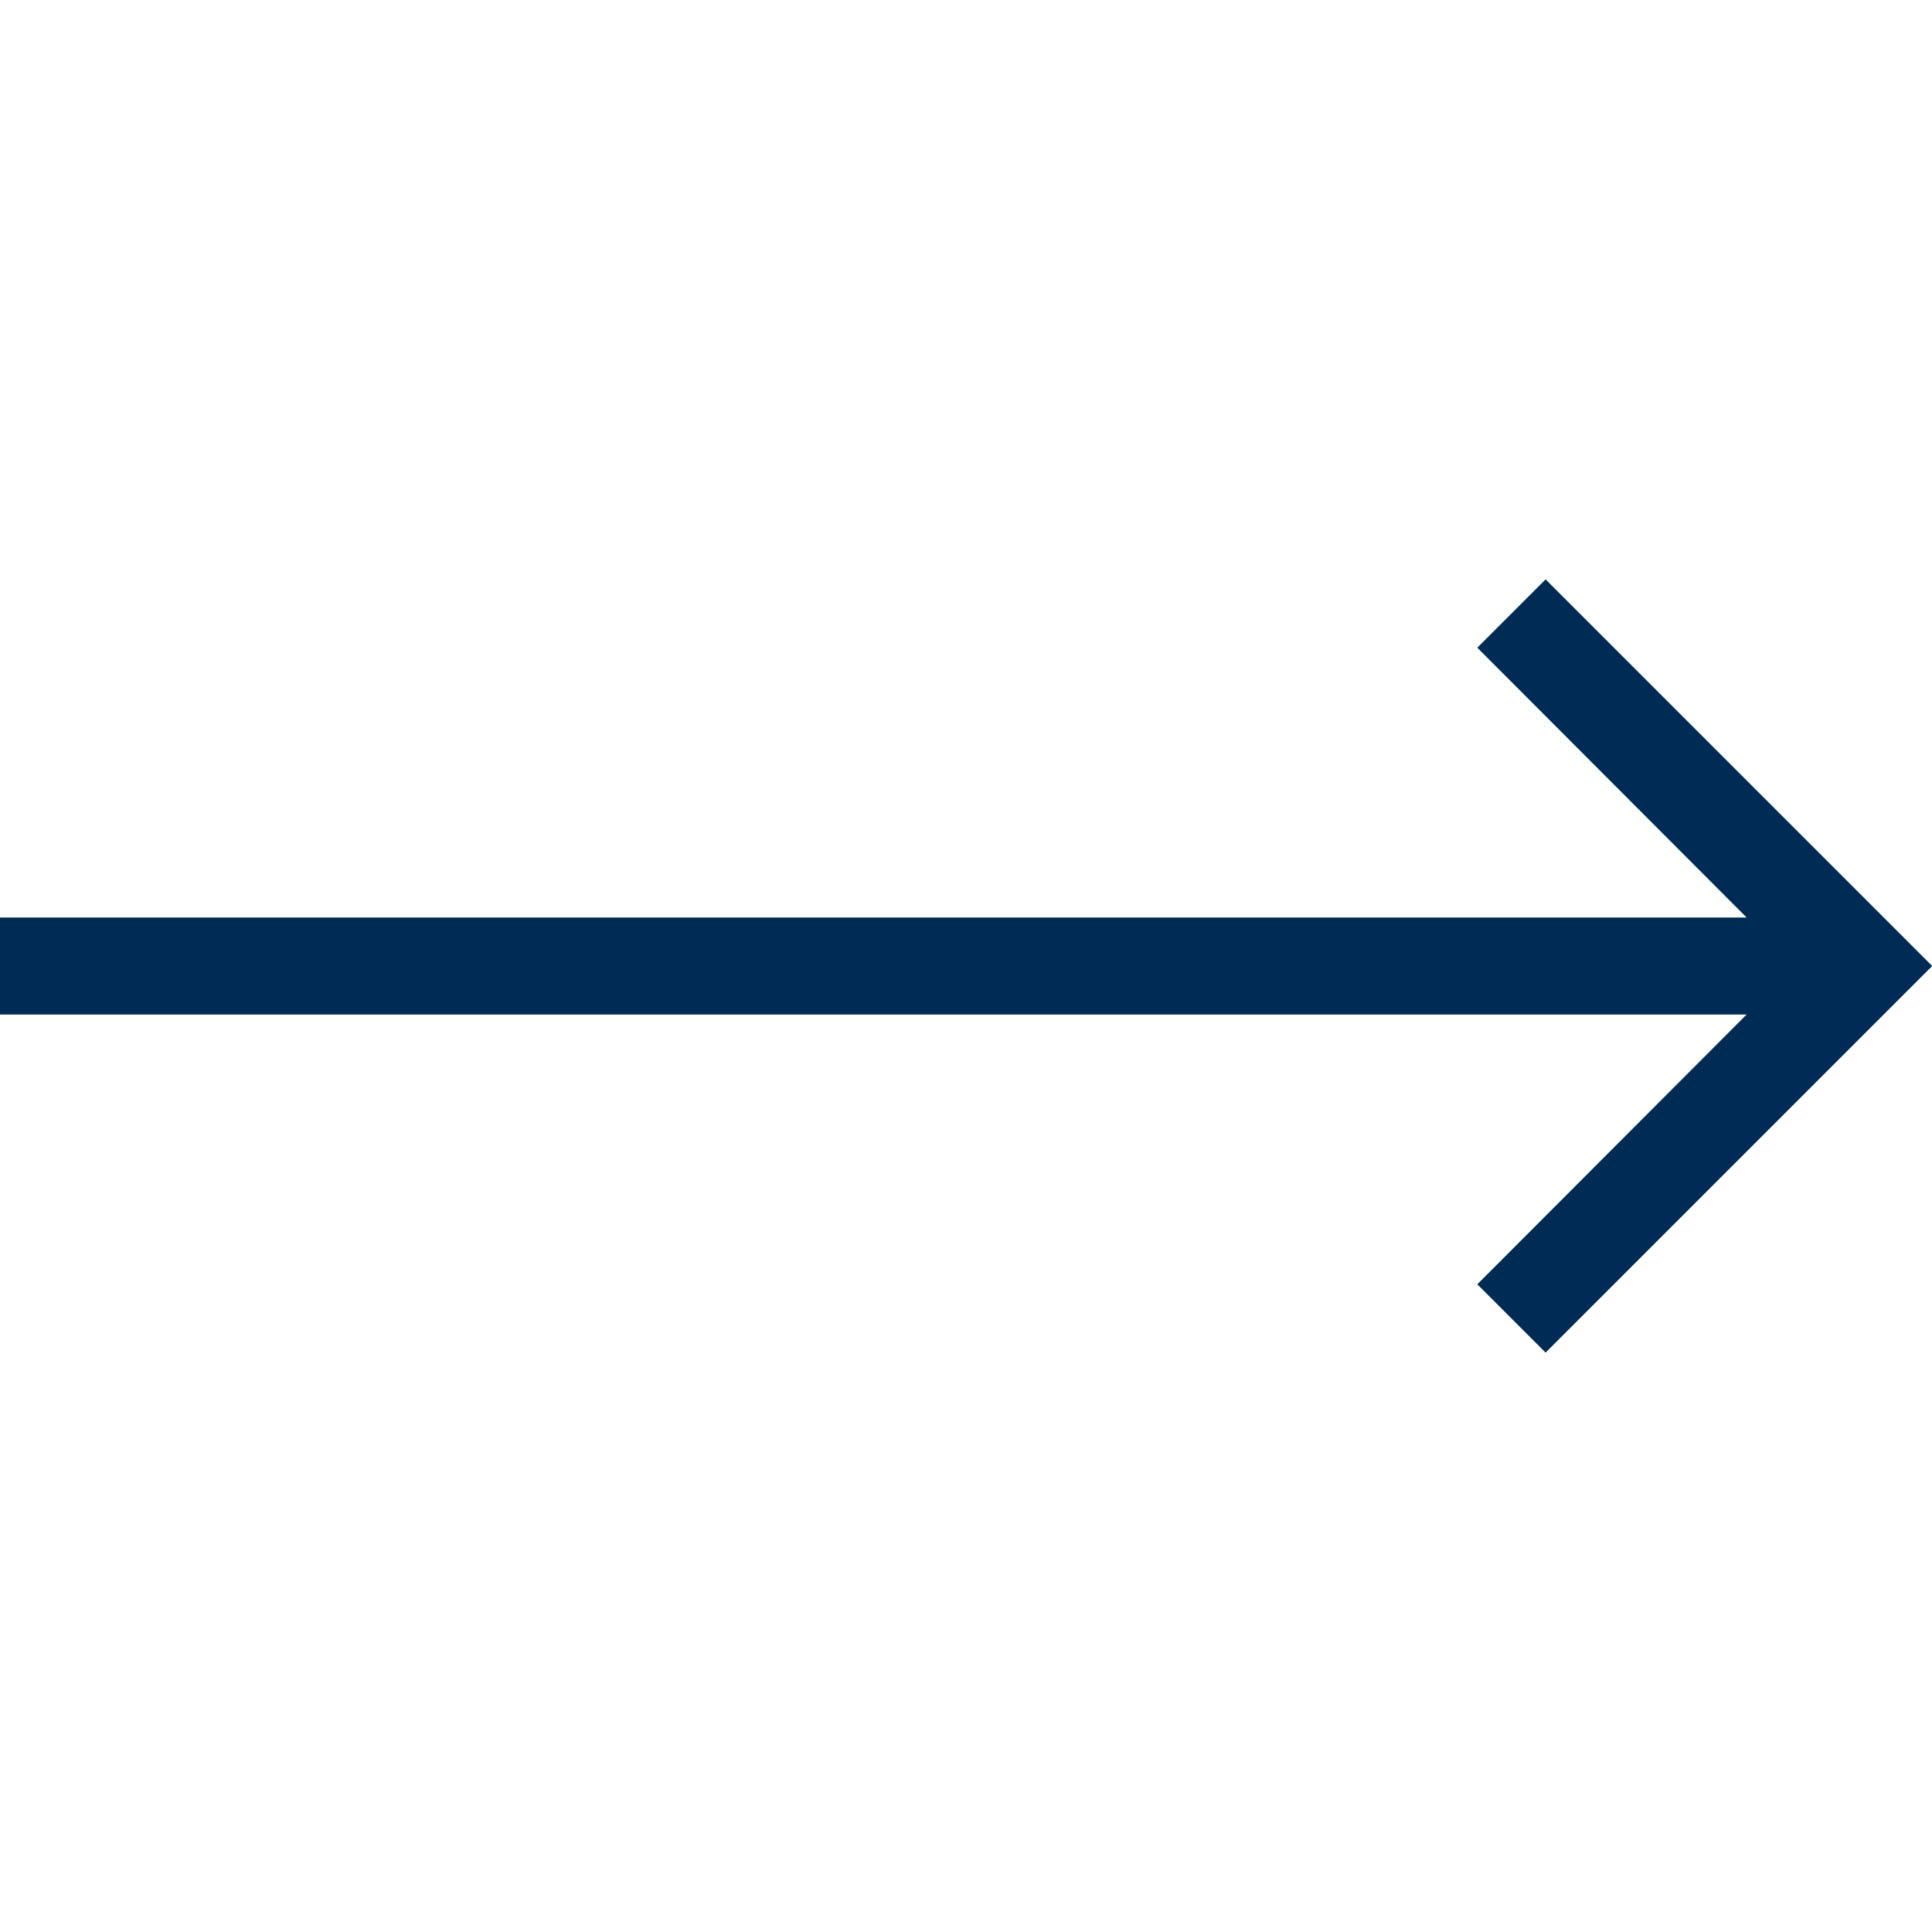 <svg xmlns="http://www.w3.org/2000/svg" xmlns:svgjs="http://svgjs.com/svgjs" xmlns:xlink="http://www.w3.org/1999/xlink" width="288" height="288"><svg xmlns="http://www.w3.org/2000/svg" width="288" height="288" viewBox="0 0 40 16"><defs><clipPath id="a"><path fill="#002b55" d="M32,0,30.59,1.41,36.17,7H0V9H36.17l-5.58,5.59L32,16l8-8Z" class="colorfff svgShape"/></clipPath></defs><path fill="#002b55" d="M32,0,30.59,1.41,36.17,7H0V9H36.17l-5.58,5.59L32,16l8-8Z" class="colorfff svgShape" data-name="Shape"/><g class="color000 svgShape" clip-path="url(#a)" data-name="Icon"><rect width="60" height="60" fill="#002b55" class="colorfff svgShape" data-name="↳ 🎨Color" transform="translate(-10 -22)"/></g></svg></svg>